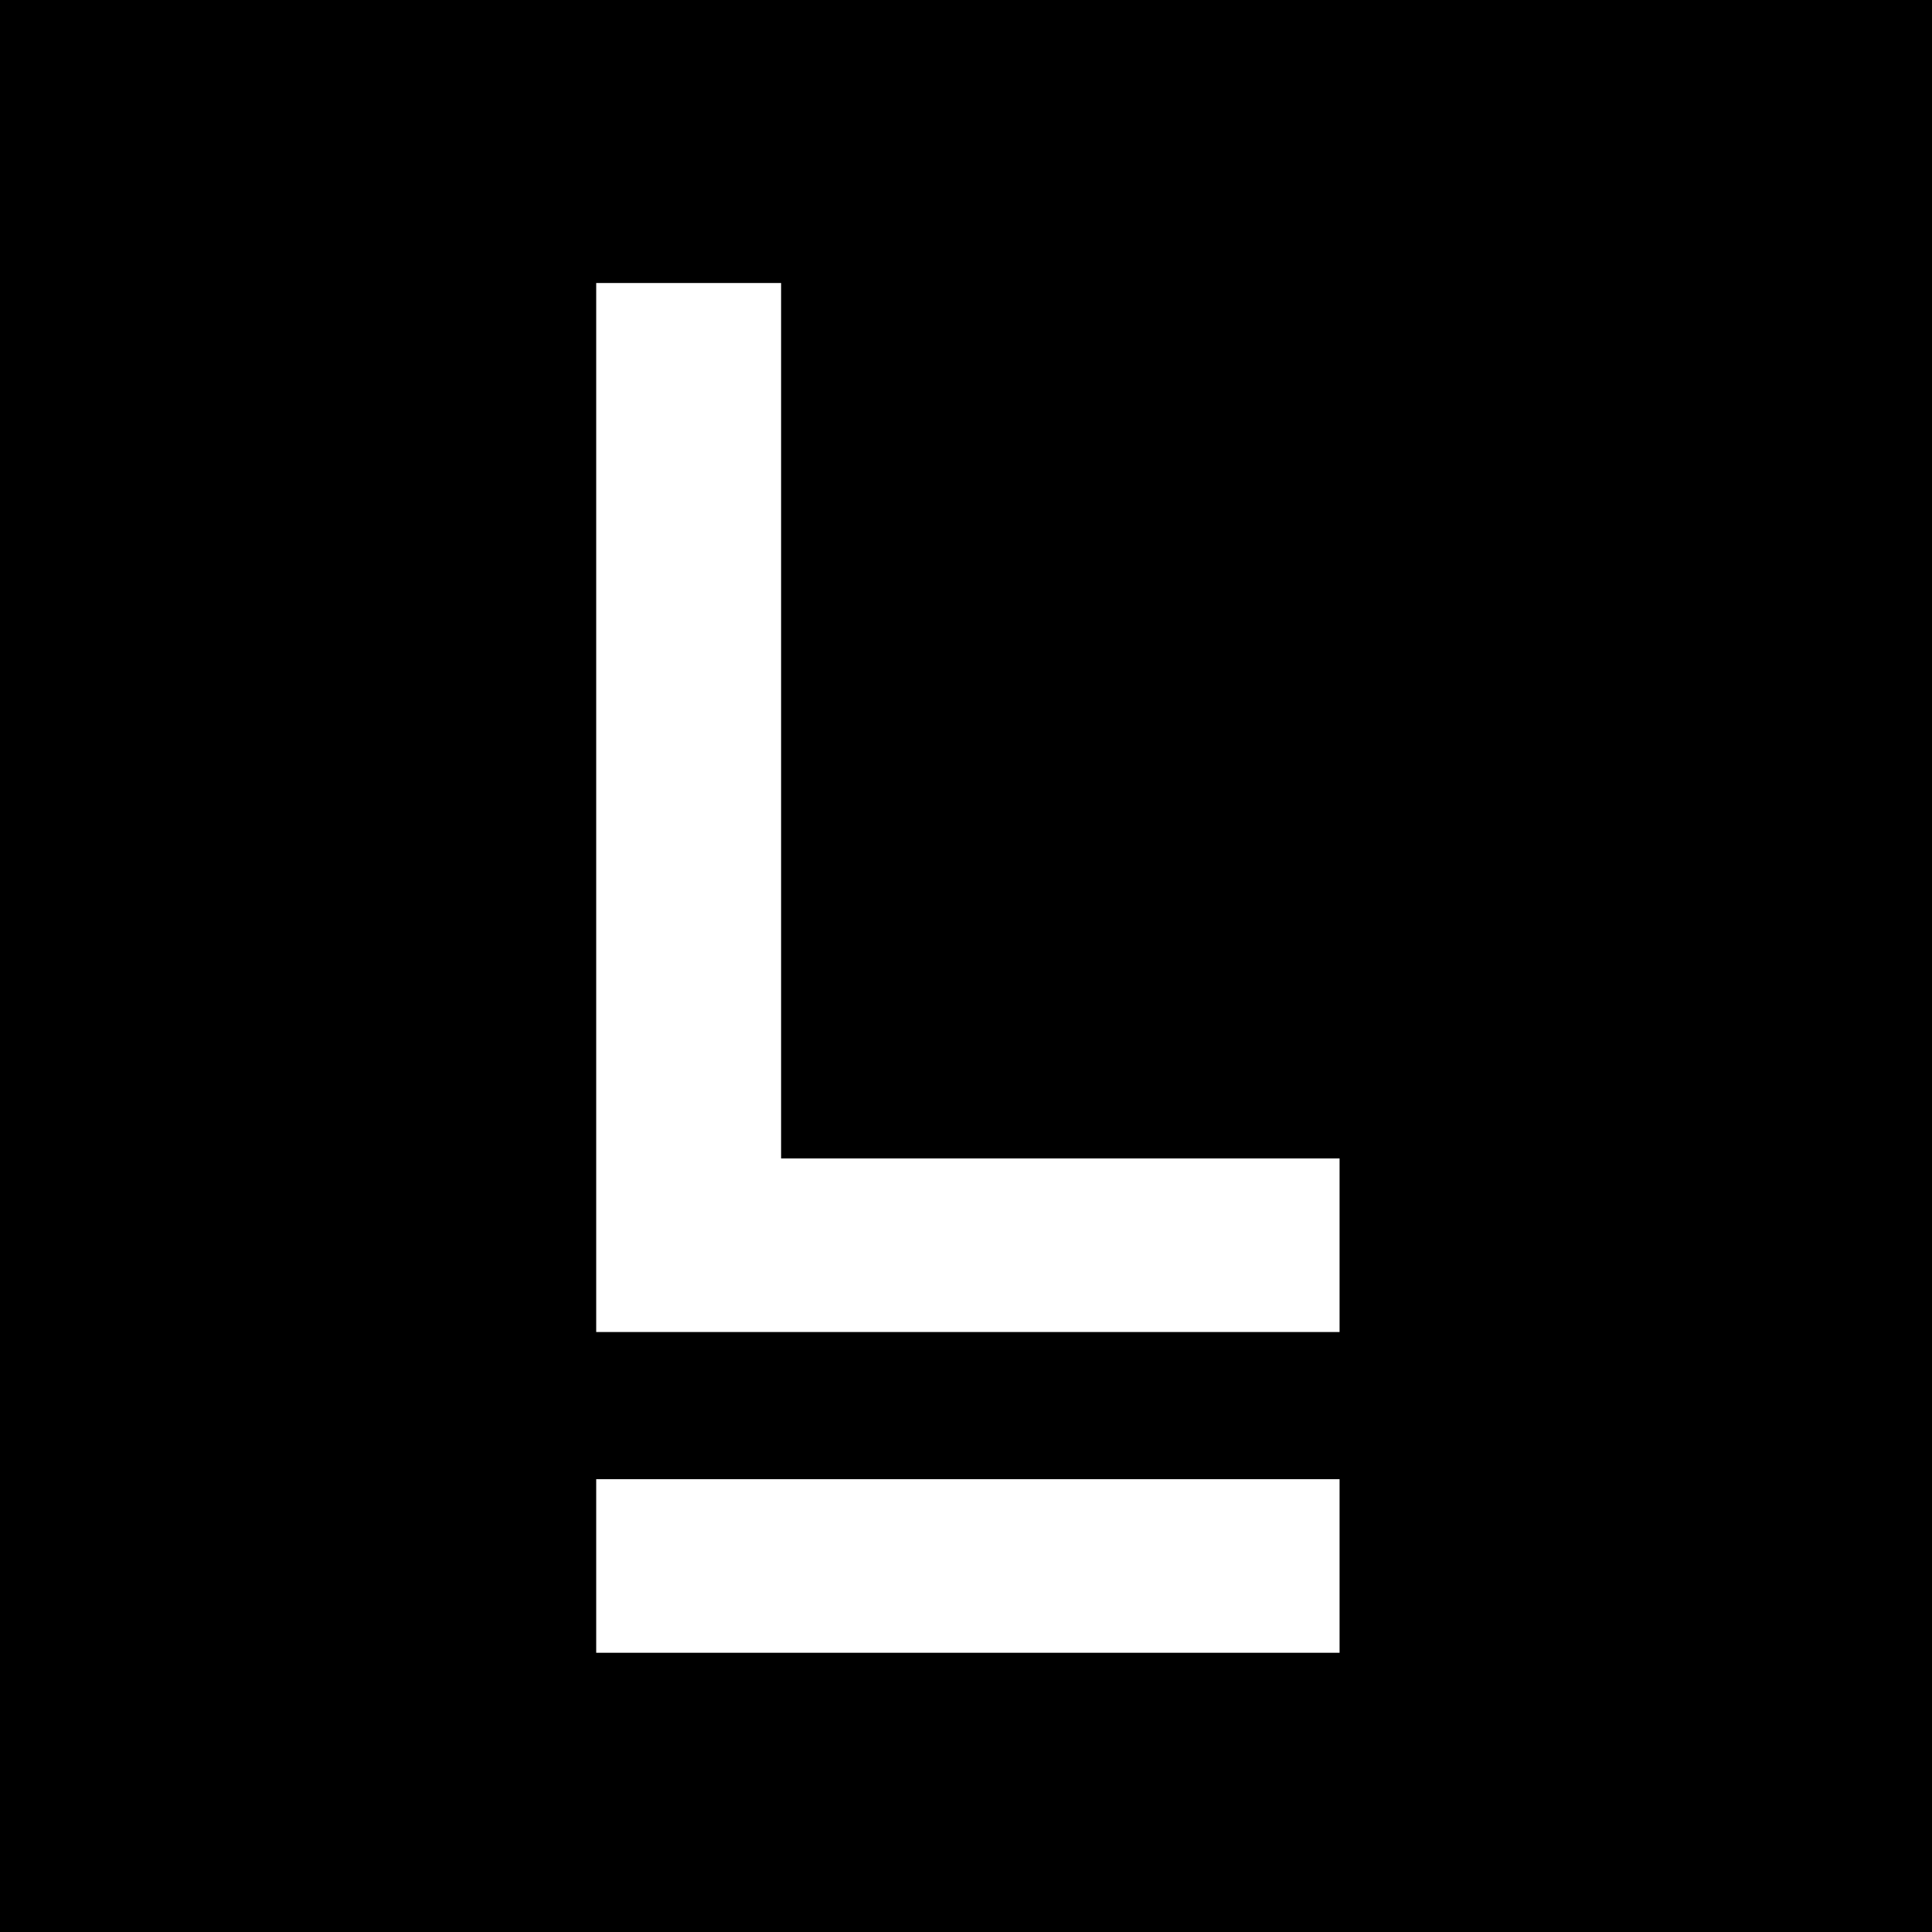 <?xml version="1.0" standalone="no"?>
<!DOCTYPE svg PUBLIC "-//W3C//DTD SVG 20010904//EN"
 "http://www.w3.org/TR/2001/REC-SVG-20010904/DTD/svg10.dtd">
<svg version="1.0" xmlns="http://www.w3.org/2000/svg"
 width="512pt" height="512pt" viewBox="0 0 512 512"
 preserveAspectRatio="xMidYMid meet">
<g transform="translate(0,512) scale(0.1,-0.1)"
fill="#000000" stroke="none">
<path d="M0 2560 l0 -2560 2560 0 2560 0 0 2560 0 2560 -2560 0 -2560 0 0
-2560z m2070 650 l0 -1160 740 0 740 0 0 -230 0 -230 -985 0 -985 0 0 1390 0
1390 245 0 245 0 0 -1160z m1480 -2240 l0 -230 -985 0 -985 0 0 230 0 230 985
0 985 0 0 -230z"/>
</g>
</svg>
